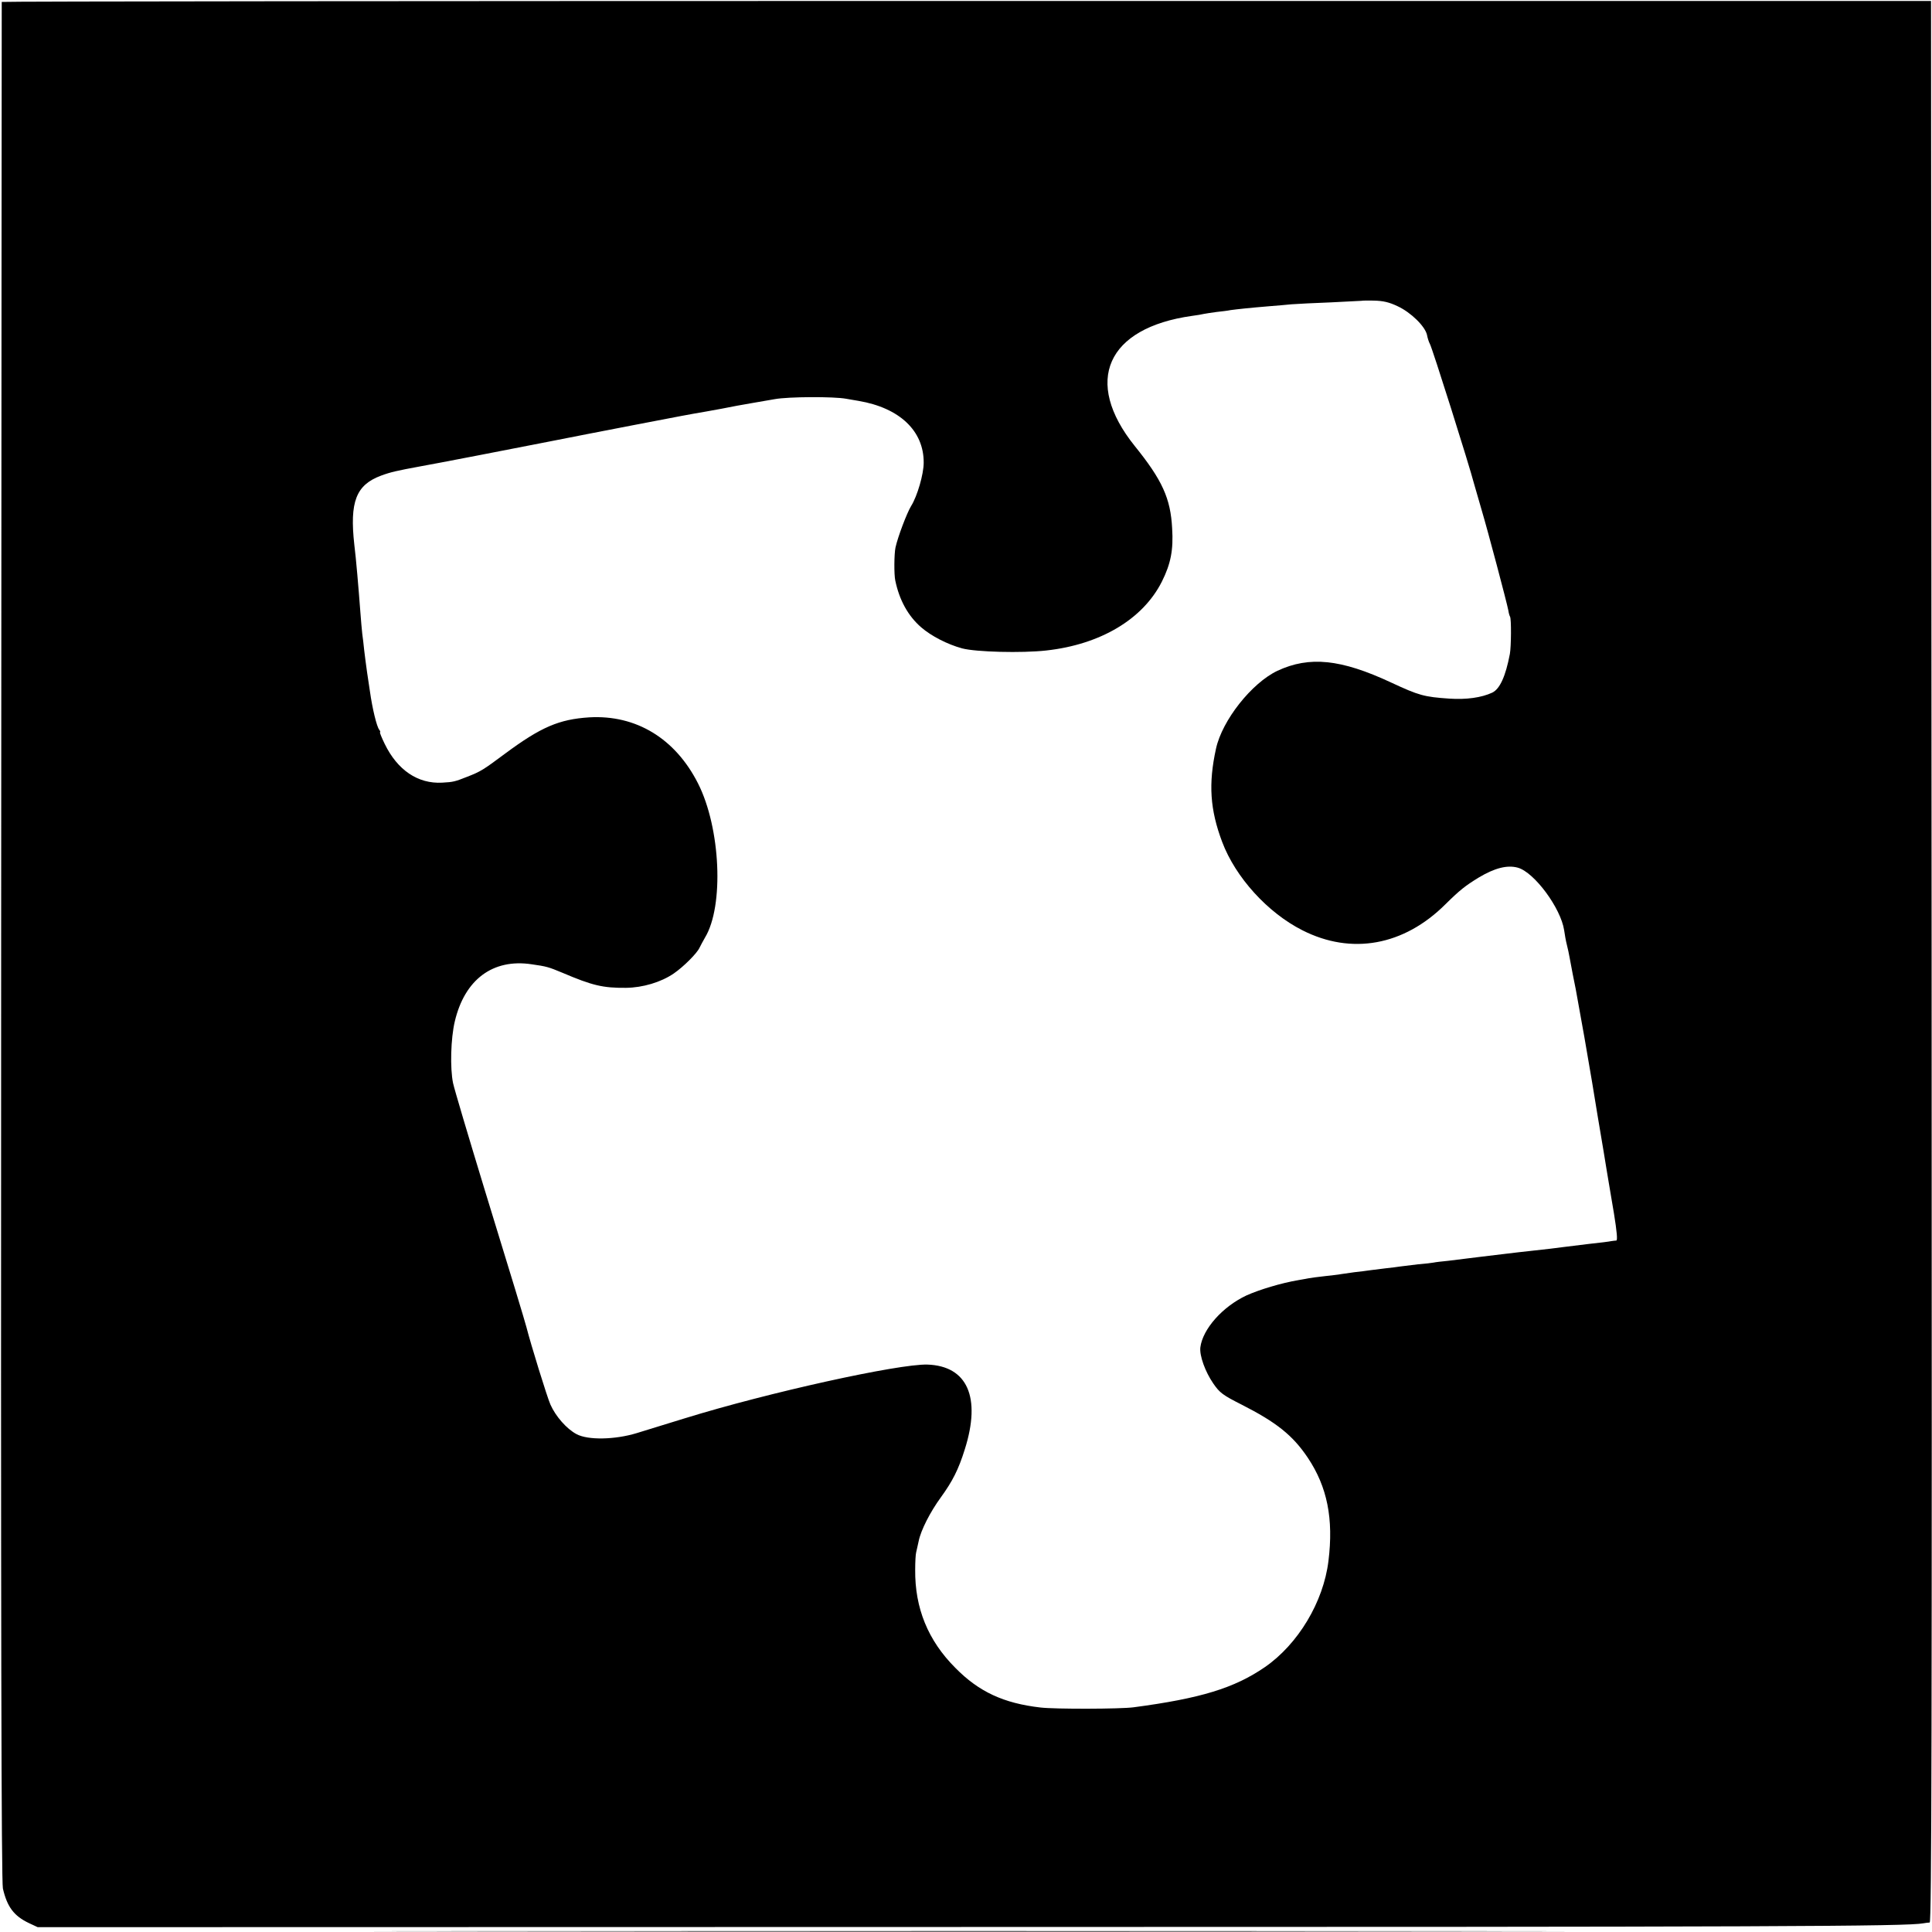 <?xml version="1.0" standalone="no"?>
<!DOCTYPE svg PUBLIC "-//W3C//DTD SVG 20010904//EN"
 "http://www.w3.org/TR/2001/REC-SVG-20010904/DTD/svg10.dtd">
<svg version="1.0" xmlns="http://www.w3.org/2000/svg"
 width="1000pt" height="1000pt" viewBox="0 0 1000 1000"
 preserveAspectRatio="xMidYMid meet">
<g transform="translate(0,1000) scale(0.1,-0.1)"
fill="#000000" stroke="none">
<path d="M9 9990 c0 -3 -2 -2190 -3 -4860 -2 -3583 1 -4868 9 -4905 22 -95 57
-142 135 -179 l45 -21 4780 1 c4229 0 4895 3 4980 19 11 2 26 4 33 4 10 1 12
999 10 4973 l-3 4973 -4992 0 c-2746 0 -4993 -2 -4994 -5z m7225 -1575 c69
-32 142 -104 152 -148 3 -17 10 -38 15 -47 12 -20 203 -625 229 -725 5 -16 22
-77 39 -135 33 -111 130 -477 138 -519 2 -14 6 -28 9 -33 7 -11 6 -155 -1
-193 -22 -116 -52 -181 -91 -200 -56 -26 -134 -37 -223 -31 -130 9 -156 16
-300 83 -261 122 -424 138 -589 61 -133 -63 -286 -256 -318 -403 -40 -182 -31
-316 32 -483 69 -183 235 -366 415 -457 254 -129 525 -80 740 134 76 75 103
96 173 139 82 49 147 66 202 51 86 -24 223 -210 240 -324 3 -22 9 -56 14 -75
5 -19 11 -48 14 -65 3 -16 10 -55 16 -85 6 -30 13 -66 16 -80 16 -87 27 -148
45 -250 11 -63 22 -126 24 -140 3 -14 23 -135 45 -270 23 -135 43 -256 45
-270 2 -14 7 -41 10 -60 3 -19 16 -97 29 -172 15 -93 19 -138 12 -139 -6 0
-18 -2 -26 -3 -8 -2 -62 -9 -120 -15 -58 -7 -116 -14 -130 -16 -28 -4 -86 -11
-170 -20 -30 -3 -89 -10 -130 -15 -41 -5 -97 -12 -125 -15 -27 -3 -64 -8 -81
-10 -17 -2 -57 -7 -89 -11 -32 -3 -66 -7 -74 -9 -9 -2 -45 -6 -81 -9 -36 -4
-76 -9 -90 -11 -14 -2 -50 -7 -80 -10 -30 -4 -66 -8 -80 -10 -14 -2 -50 -7
-80 -10 -30 -4 -62 -9 -70 -10 -8 -2 -44 -6 -80 -10 -36 -4 -74 -9 -85 -11
-11 -2 -36 -7 -55 -10 -89 -15 -201 -49 -268 -79 -124 -58 -227 -174 -239
-269 -5 -43 25 -126 67 -187 33 -48 49 -60 146 -109 181 -92 265 -159 343
-275 101 -151 134 -316 107 -535 -26 -212 -157 -430 -329 -549 -159 -109 -333
-162 -680 -208 -68 -9 -406 -10 -482 -1 -190 22 -318 81 -440 205 -142 142
-210 310 -208 508 0 39 2 79 5 90 3 11 8 37 13 58 11 56 60 152 115 227 60 83
91 143 124 249 85 269 13 431 -194 438 -149 4 -822 -144 -1255 -278 -93 -29
-206 -63 -250 -77 -112 -34 -252 -37 -311 -5 -51 27 -108 92 -135 153 -16 35
-102 313 -124 400 -9 34 -75 253 -217 714 -82 269 -156 517 -163 550 -16 77
-12 231 9 319 51 217 197 326 397 296 78 -11 88 -14 160 -44 155 -66 209 -79
329 -78 87 1 181 29 247 74 51 35 121 105 134 134 5 11 18 34 28 52 99 163 81
567 -36 798 -118 233 -321 356 -563 342 -156 -10 -250 -50 -436 -188 -113 -84
-125 -92 -197 -120 -61 -24 -70 -27 -128 -30 -126 -7 -232 65 -298 201 -16 33
-27 60 -24 60 3 0 1 6 -4 13 -13 15 -36 111 -48 197 -3 19 -10 64 -15 100 -5
36 -12 88 -15 115 -3 28 -7 66 -10 85 -2 19 -7 71 -10 115 -9 119 -22 274 -31
345 -25 223 9 310 138 358 48 18 83 26 203 48 64 11 508 97 670 129 94 19 287
56 431 84 260 50 285 55 379 71 61 11 95 17 160 30 28 5 66 12 85 15 19 3 69
12 110 19 70 13 306 14 370 2 14 -2 43 -8 64 -11 212 -36 338 -155 337 -320 0
-59 -33 -173 -65 -224 -22 -36 -69 -160 -81 -215 -7 -33 -8 -140 -1 -171 21
-101 66 -183 134 -242 52 -45 135 -88 212 -109 72 -19 308 -25 435 -11 281 31
501 162 599 357 46 92 60 164 53 275 -8 155 -51 250 -194 427 -268 334 -145
611 297 673 25 3 52 8 60 10 8 2 38 6 65 10 28 3 61 7 75 10 28 4 102 12 200
20 36 3 88 7 115 10 28 2 120 7 205 10 85 4 156 8 157 8 1 1 30 2 65 1 47 -1
78 -8 122 -29z"/>
<path d="M2523 3 c1374 -2 3620 -2 4990 0 1371 1 247 2 -2498 2 -2745 0 -3866
-1 -2492 -2z"/>
</g>
</svg>
